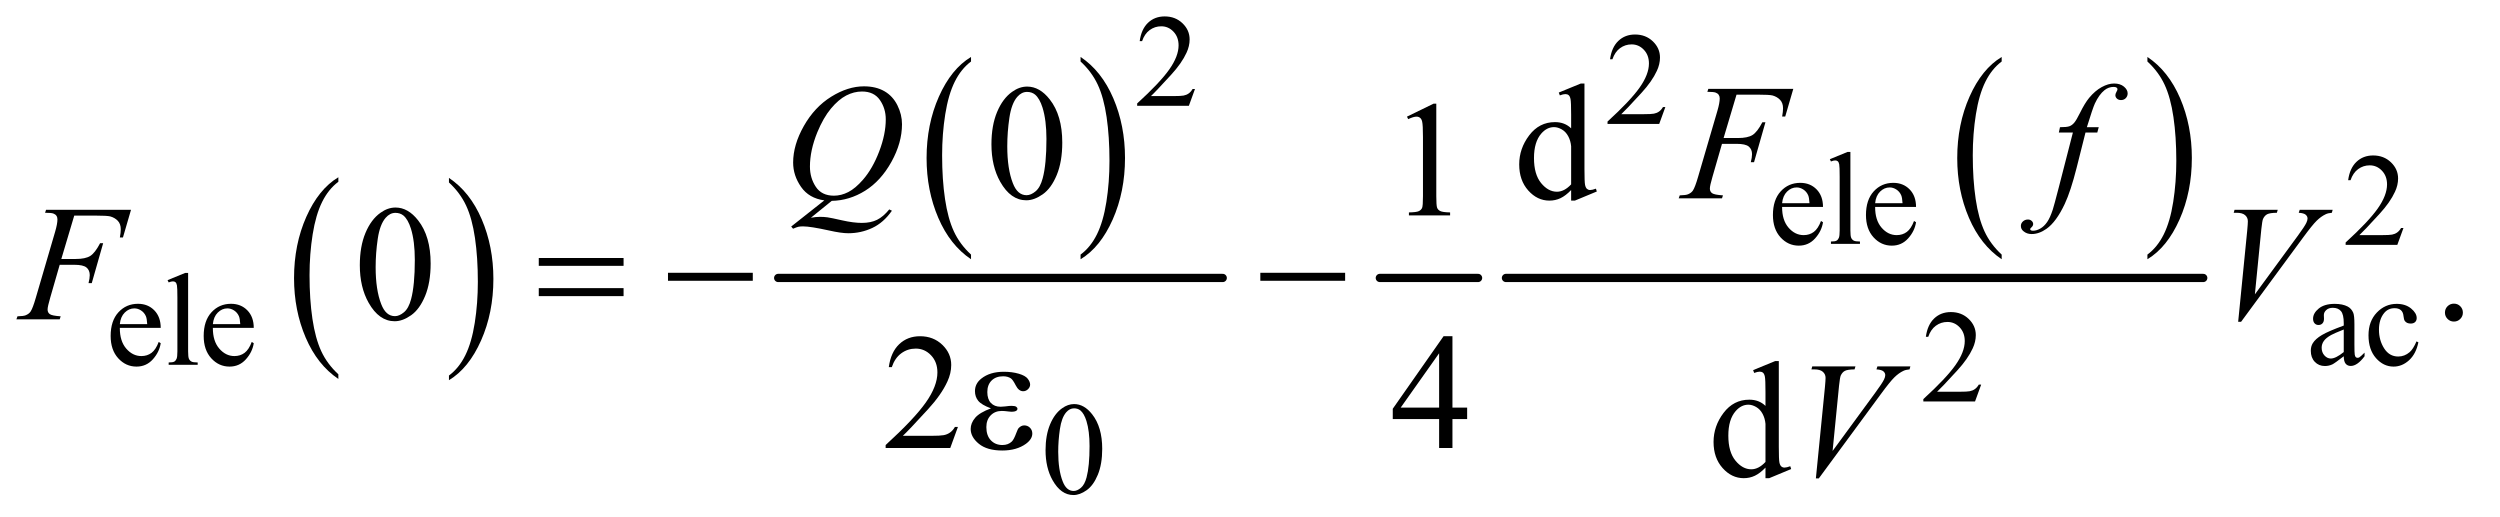 <?xml version="1.0" encoding="UTF-8"?>
<!DOCTYPE svg PUBLIC '-//W3C//DTD SVG 1.0//EN'
          'http://www.w3.org/TR/2001/REC-SVG-20010904/DTD/svg10.dtd'>
<svg stroke-dasharray="none" shape-rendering="auto" xmlns="http://www.w3.org/2000/svg" font-family="'Dialog'" text-rendering="auto" width="237" fill-opacity="1" color-interpolation="auto" color-rendering="auto" preserveAspectRatio="xMidYMid meet" font-size="12px" viewBox="0 0 237 49" fill="black" xmlns:xlink="http://www.w3.org/1999/xlink" stroke="black" image-rendering="auto" stroke-miterlimit="10" stroke-linecap="square" stroke-linejoin="miter" font-style="normal" stroke-width="1" height="49" stroke-dashoffset="0" font-weight="normal" stroke-opacity="1"
><!--Generated by the Batik Graphics2D SVG Generator--><defs id="genericDefs"
  /><g
  ><defs id="defs1"
    ><clipPath clipPathUnits="userSpaceOnUse" id="clipPath1"
      ><path d="M0.915 2.682 L151.063 2.682 L151.063 33.573 L0.915 33.573 L0.915 2.682 Z"
      /></clipPath
      ><clipPath clipPathUnits="userSpaceOnUse" id="clipPath2"
      ><path d="M29.239 85.949 L29.239 1076.051 L4826.292 1076.051 L4826.292 85.949 Z"
      /></clipPath
    ></defs
    ><g transform="scale(1.576,1.576) translate(-0.915,-2.682) matrix(0.031,0,0,0.031,0,0)"
    ><path d="M686.062 812.781 L686.062 821.797 Q645.406 794.516 622.742 741.703 Q600.078 688.891 600.078 626.125 Q600.078 560.828 623.914 507.18 Q647.75 453.531 686.062 430.438 L686.062 439.25 Q666.906 453.531 654.602 478.305 Q642.297 503.078 636.219 541.188 Q630.141 579.297 630.141 620.656 Q630.141 667.484 635.75 705.273 Q641.359 743.062 652.883 767.945 Q664.406 792.828 686.062 812.781 Z" stroke="none" clip-path="url(#clipPath2)"
    /></g
    ><g transform="matrix(0.049,0,0,0.049,-1.442,-4.226)"
    ><path d="M898.016 439.25 L898.016 430.438 Q938.656 457.516 961.32 510.32 Q983.984 563.125 983.984 625.906 Q983.984 691.203 960.156 744.953 Q936.328 798.703 898.016 821.797 L898.016 812.781 Q917.328 798.5 929.633 773.727 Q941.938 748.953 947.93 710.945 Q953.922 672.938 953.922 631.375 Q953.922 584.75 948.398 546.852 Q942.875 508.953 931.266 484.078 Q919.656 459.203 898.016 439.25 Z" stroke="none" clip-path="url(#clipPath2)"
    /></g
    ><g transform="matrix(0.049,0,0,0.049,-1.442,-4.226)"
    ><path d="M1908.062 578.781 L1908.062 587.797 Q1867.406 560.516 1844.742 507.703 Q1822.078 454.891 1822.078 392.125 Q1822.078 326.828 1845.914 273.18 Q1869.75 219.531 1908.062 196.438 L1908.062 205.25 Q1888.906 219.531 1876.602 244.305 Q1864.297 269.078 1858.219 307.188 Q1852.141 345.297 1852.141 386.656 Q1852.141 433.484 1857.75 471.273 Q1863.359 509.062 1874.883 533.945 Q1886.406 558.828 1908.062 578.781 Z" stroke="none" clip-path="url(#clipPath2)"
    /></g
    ><g transform="matrix(0.049,0,0,0.049,-1.442,-4.226)"
    ><path d="M2120.016 205.25 L2120.016 196.438 Q2160.656 223.516 2183.32 276.32 Q2205.984 329.125 2205.984 391.906 Q2205.984 457.203 2182.156 510.953 Q2158.328 564.703 2120.016 587.797 L2120.016 578.781 Q2139.328 564.5 2151.633 539.727 Q2163.938 514.953 2169.93 476.945 Q2175.922 438.938 2175.922 397.375 Q2175.922 350.75 2170.398 312.852 Q2164.875 274.953 2153.266 250.078 Q2141.656 225.203 2120.016 205.25 Z" stroke="none" clip-path="url(#clipPath2)"
    /></g
    ><g stroke-width="16" transform="matrix(0.049,0,0,0.049,-1.442,-4.226)" stroke-linejoin="round" stroke-linecap="round"
    ><line y2="624" fill="none" x1="1535" clip-path="url(#clipPath2)" x2="2395" y1="624"
    /></g
    ><g stroke-width="16" transform="matrix(0.049,0,0,0.049,-1.442,-4.226)" stroke-linejoin="round" stroke-linecap="round"
    ><line y2="624" fill="none" x1="2699" clip-path="url(#clipPath2)" x2="2889" y1="624"
    /></g
    ><g transform="matrix(0.049,0,0,0.049,-1.442,-4.226)"
    ><path d="M3902.062 578.781 L3902.062 587.797 Q3861.406 560.516 3838.742 507.703 Q3816.078 454.891 3816.078 392.125 Q3816.078 326.828 3839.914 273.18 Q3863.75 219.531 3902.062 196.438 L3902.062 205.25 Q3882.906 219.531 3870.602 244.305 Q3858.297 269.078 3852.219 307.188 Q3846.141 345.297 3846.141 386.656 Q3846.141 433.484 3851.75 471.273 Q3857.359 509.062 3868.883 533.945 Q3880.406 558.828 3902.062 578.781 Z" stroke="none" clip-path="url(#clipPath2)"
    /></g
    ><g transform="matrix(0.049,0,0,0.049,-1.442,-4.226)"
    ><path d="M4184.016 205.25 L4184.016 196.438 Q4224.656 223.516 4247.32 276.32 Q4269.984 329.125 4269.984 391.906 Q4269.984 457.203 4246.156 510.953 Q4222.328 564.703 4184.016 587.797 L4184.016 578.781 Q4203.328 564.5 4215.633 539.727 Q4227.938 514.953 4233.93 476.945 Q4239.922 438.938 4239.922 397.375 Q4239.922 350.75 4234.398 312.852 Q4228.875 274.953 4217.266 250.078 Q4205.656 225.203 4184.016 205.25 Z" stroke="none" clip-path="url(#clipPath2)"
    /></g
    ><g stroke-width="16" transform="matrix(0.049,0,0,0.049,-1.442,-4.226)" stroke-linejoin="round" stroke-linecap="round"
    ><line y2="624" fill="none" x1="2943" clip-path="url(#clipPath2)" x2="4292" y1="624"
    /></g
    ><g transform="matrix(0.049,0,0,0.049,-1.442,-4.226)"
    ><path d="M2341.375 258.375 L2329.5 291 L2229.5 291 L2229.5 286.375 Q2273.625 246.125 2291.625 220.625 Q2309.625 195.125 2309.625 174 Q2309.625 157.875 2299.75 147.5 Q2289.875 137.125 2276.125 137.125 Q2263.625 137.125 2253.688 144.438 Q2243.75 151.75 2239 165.875 L2234.375 165.875 Q2237.5 142.75 2250.438 130.375 Q2263.375 118 2282.75 118 Q2303.375 118 2317.188 131.25 Q2331 144.5 2331 162.5 Q2331 175.375 2325 188.25 Q2315.75 208.5 2295 231.125 Q2263.875 265.125 2256.125 272.125 L2300.375 272.125 Q2313.875 272.125 2319.312 271.125 Q2324.75 270.125 2329.125 267.062 Q2333.5 264 2336.75 258.375 L2341.375 258.375 Z" stroke="none" clip-path="url(#clipPath2)"
    /></g
    ><g transform="matrix(0.049,0,0,0.049,-1.442,-4.226)"
    ><path d="M3251.375 293.375 L3239.5 326 L3139.5 326 L3139.5 321.375 Q3183.625 281.125 3201.625 255.625 Q3219.625 230.125 3219.625 209 Q3219.625 192.875 3209.75 182.5 Q3199.875 172.125 3186.125 172.125 Q3173.625 172.125 3163.688 179.438 Q3153.75 186.75 3149 200.875 L3144.375 200.875 Q3147.5 177.75 3160.438 165.375 Q3173.375 153 3192.75 153 Q3213.375 153 3227.188 166.25 Q3241 179.5 3241 197.5 Q3241 210.375 3235 223.25 Q3225.75 243.5 3205 266.125 Q3173.875 300.125 3166.125 307.125 L3210.375 307.125 Q3223.875 307.125 3229.312 306.125 Q3234.75 305.125 3239.125 302.062 Q3243.5 299 3246.75 293.375 L3251.375 293.375 Z" stroke="none" clip-path="url(#clipPath2)"
    /></g
    ><g transform="matrix(0.049,0,0,0.049,-1.442,-4.226)"
    ><path d="M3477.25 486.625 Q3477.125 512.125 3489.625 526.625 Q3502.125 541.125 3519 541.125 Q3530.25 541.125 3538.562 534.938 Q3546.875 528.75 3552.5 513.75 L3556.375 516.25 Q3553.75 533.375 3541.125 547.438 Q3528.5 561.5 3509.5 561.5 Q3488.875 561.5 3474.188 545.438 Q3459.5 529.375 3459.5 502.25 Q3459.5 472.875 3474.562 456.438 Q3489.625 440 3512.375 440 Q3531.625 440 3544 452.688 Q3556.375 465.375 3556.375 486.625 L3477.25 486.625 ZM3477.25 479.375 L3530.25 479.375 Q3529.625 468.375 3527.625 463.875 Q3524.5 456.875 3518.312 452.875 Q3512.125 448.875 3505.375 448.875 Q3495 448.875 3486.812 456.938 Q3478.625 465 3477.25 479.375 ZM3609.375 380.25 L3609.375 532.125 Q3609.375 542.875 3610.938 546.375 Q3612.5 549.875 3615.75 551.688 Q3619 553.5 3627.875 553.5 L3627.875 558 L3571.75 558 L3571.75 553.5 Q3579.625 553.5 3582.5 551.875 Q3585.375 550.25 3587 546.5 Q3588.625 542.75 3588.625 532.125 L3588.625 428.125 Q3588.625 408.75 3587.75 404.312 Q3586.875 399.875 3584.938 398.25 Q3583 396.625 3580 396.625 Q3576.75 396.625 3571.75 398.625 L3569.625 394.25 L3603.75 380.25 L3609.375 380.25 ZM3657.25 486.625 Q3657.125 512.125 3669.625 526.625 Q3682.125 541.125 3699 541.125 Q3710.25 541.125 3718.562 534.938 Q3726.875 528.75 3732.5 513.75 L3736.375 516.25 Q3733.75 533.375 3721.125 547.438 Q3708.5 561.5 3689.5 561.5 Q3668.875 561.5 3654.188 545.438 Q3639.5 529.375 3639.5 502.25 Q3639.5 472.875 3654.562 456.438 Q3669.625 440 3692.375 440 Q3711.625 440 3724 452.688 Q3736.375 465.375 3736.375 486.625 L3657.25 486.625 ZM3657.25 479.375 L3710.25 479.375 Q3709.625 468.375 3707.625 463.875 Q3704.5 456.875 3698.312 452.875 Q3692.125 448.875 3685.375 448.875 Q3675 448.875 3666.812 456.938 Q3658.625 465 3657.25 479.375 Z" stroke="none" clip-path="url(#clipPath2)"
    /></g
    ><g transform="matrix(0.049,0,0,0.049,-1.442,-4.226)"
    ><path d="M4679.375 527.375 L4667.5 560 L4567.5 560 L4567.5 555.375 Q4611.625 515.125 4629.625 489.625 Q4647.625 464.125 4647.625 443 Q4647.625 426.875 4637.75 416.5 Q4627.875 406.125 4614.125 406.125 Q4601.625 406.125 4591.688 413.438 Q4581.75 420.75 4577 434.875 L4572.375 434.875 Q4575.5 411.75 4588.438 399.375 Q4601.375 387 4620.75 387 Q4641.375 387 4655.188 400.25 Q4669 413.5 4669 431.5 Q4669 444.375 4663 457.25 Q4653.75 477.5 4633 500.125 Q4601.875 534.125 4594.125 541.125 L4638.375 541.125 Q4651.875 541.125 4657.312 540.125 Q4662.75 539.125 4667.125 536.062 Q4671.5 533 4674.75 527.375 L4679.375 527.375 Z" stroke="none" clip-path="url(#clipPath2)"
    /></g
    ><g transform="matrix(0.049,0,0,0.049,-1.442,-4.226)"
    ><path d="M261.25 720.625 Q261.125 746.125 273.625 760.625 Q286.125 775.125 303 775.125 Q314.25 775.125 322.562 768.938 Q330.875 762.75 336.5 747.75 L340.375 750.25 Q337.75 767.375 325.125 781.438 Q312.5 795.5 293.5 795.5 Q272.875 795.5 258.188 779.438 Q243.5 763.375 243.5 736.25 Q243.5 706.875 258.562 690.438 Q273.625 674 296.375 674 Q315.625 674 328 686.688 Q340.375 699.375 340.375 720.625 L261.25 720.625 ZM261.25 713.375 L314.25 713.375 Q313.625 702.375 311.625 697.875 Q308.5 690.875 302.312 686.875 Q296.125 682.875 289.375 682.875 Q279 682.875 270.812 690.938 Q262.625 699 261.25 713.375 ZM393.375 614.25 L393.375 766.125 Q393.375 776.875 394.938 780.375 Q396.5 783.875 399.75 785.688 Q403 787.5 411.875 787.5 L411.875 792 L355.75 792 L355.75 787.5 Q363.625 787.5 366.5 785.875 Q369.375 784.25 371 780.5 Q372.625 776.75 372.625 766.125 L372.625 662.125 Q372.625 642.75 371.75 638.312 Q370.875 633.875 368.938 632.25 Q367 630.625 364 630.625 Q360.75 630.625 355.75 632.625 L353.625 628.25 L387.75 614.25 L393.375 614.25 ZM441.25 720.625 Q441.125 746.125 453.625 760.625 Q466.125 775.125 483 775.125 Q494.25 775.125 502.562 768.938 Q510.875 762.75 516.5 747.75 L520.375 750.25 Q517.75 767.375 505.125 781.438 Q492.5 795.5 473.5 795.5 Q452.875 795.5 438.188 779.438 Q423.5 763.375 423.5 736.25 Q423.5 706.875 438.562 690.438 Q453.625 674 476.375 674 Q495.625 674 508 686.688 Q520.375 699.375 520.375 720.625 L441.25 720.625 ZM441.25 713.375 L494.25 713.375 Q493.625 702.375 491.625 697.875 Q488.5 690.875 482.312 686.875 Q476.125 682.875 469.375 682.875 Q459 682.875 450.812 690.938 Q442.625 699 441.25 713.375 ZM4563.875 775.5 Q4546.25 789.125 4541.75 791.25 Q4535 794.375 4527.375 794.375 Q4515.5 794.375 4507.812 786.25 Q4500.125 778.125 4500.125 764.875 Q4500.125 756.5 4503.875 750.375 Q4509 741.875 4521.688 734.375 Q4534.375 726.875 4563.875 716.125 L4563.875 711.625 Q4563.875 694.5 4558.438 688.125 Q4553 681.75 4542.625 681.75 Q4534.75 681.75 4530.125 686 Q4525.375 690.25 4525.375 695.75 L4525.625 703 Q4525.625 708.75 4522.688 711.875 Q4519.75 715 4515 715 Q4510.375 715 4507.438 711.75 Q4504.5 708.5 4504.5 702.875 Q4504.5 692.125 4515.5 683.125 Q4526.5 674.125 4546.375 674.125 Q4561.625 674.125 4571.375 679.25 Q4578.75 683.125 4582.25 691.375 Q4584.5 696.75 4584.5 713.375 L4584.5 752.25 Q4584.5 768.625 4585.125 772.312 Q4585.75 776 4587.188 777.25 Q4588.625 778.5 4590.5 778.5 Q4592.5 778.5 4594 777.625 Q4596.625 776 4604.125 768.5 L4604.125 775.5 Q4590.125 794.25 4577.375 794.25 Q4571.25 794.25 4567.625 790 Q4564 785.75 4563.875 775.5 ZM4563.875 767.375 L4563.875 723.75 Q4545 731.25 4539.5 734.375 Q4529.625 739.875 4525.375 745.875 Q4521.125 751.875 4521.125 759 Q4521.125 768 4526.5 773.938 Q4531.875 779.875 4538.875 779.875 Q4548.375 779.875 4563.875 767.375 ZM4708.25 748.5 Q4703.625 771.125 4690.125 783.312 Q4676.625 795.5 4660.25 795.5 Q4640.75 795.5 4626.25 779.125 Q4611.75 762.75 4611.75 734.875 Q4611.75 707.875 4627.812 691 Q4643.875 674.125 4666.375 674.125 Q4683.25 674.125 4694.125 683.062 Q4705 692 4705 701.625 Q4705 706.375 4701.938 709.312 Q4698.875 712.25 4693.375 712.25 Q4686 712.25 4682.25 707.5 Q4680.125 704.875 4679.438 697.5 Q4678.75 690.125 4674.375 686.25 Q4670 682.5 4662.25 682.5 Q4649.75 682.5 4642.125 691.75 Q4632 704 4632 724.125 Q4632 744.625 4642.062 760.312 Q4652.125 776 4669.25 776 Q4681.5 776 4691.25 767.625 Q4698.125 761.875 4704.625 746.75 L4708.25 748.5 Z" stroke="none" clip-path="url(#clipPath2)"
    /></g
    ><g transform="matrix(0.049,0,0,0.049,-1.442,-4.226)"
    ><path d="M3862.375 830.375 L3850.5 863 L3750.5 863 L3750.5 858.375 Q3794.625 818.125 3812.625 792.625 Q3830.625 767.125 3830.625 746 Q3830.625 729.875 3820.75 719.5 Q3810.875 709.125 3797.125 709.125 Q3784.625 709.125 3774.688 716.438 Q3764.75 723.75 3760 737.875 L3755.375 737.875 Q3758.5 714.75 3771.438 702.375 Q3784.375 690 3803.75 690 Q3824.375 690 3838.188 703.25 Q3852 716.5 3852 734.5 Q3852 747.375 3846 760.25 Q3836.75 780.5 3816 803.125 Q3784.875 837.125 3777.125 844.125 L3821.375 844.125 Q3834.875 844.125 3840.312 843.125 Q3845.75 842.125 3850.125 839.062 Q3854.5 836 3857.75 830.375 L3862.375 830.375 Z" stroke="none" clip-path="url(#clipPath2)"
    /></g
    ><g transform="matrix(0.049,0,0,0.049,-1.442,-4.226)"
    ><path d="M2052.25 957.25 Q2052.25 928.25 2061 907.312 Q2069.75 886.375 2084.25 876.125 Q2095.5 868 2107.5 868 Q2127 868 2142.5 887.875 Q2161.875 912.5 2161.875 954.625 Q2161.875 984.125 2153.375 1004.75 Q2144.875 1025.375 2131.688 1034.688 Q2118.5 1044 2106.25 1044 Q2082 1044 2065.875 1015.375 Q2052.25 991.25 2052.25 957.25 ZM2076.75 960.375 Q2076.75 995.375 2085.375 1017.5 Q2092.5 1036.125 2106.625 1036.125 Q2113.375 1036.125 2120.625 1030.062 Q2127.875 1024 2131.625 1009.75 Q2137.375 988.25 2137.375 949.125 Q2137.375 920.125 2131.375 900.75 Q2126.875 886.375 2119.75 880.375 Q2114.625 876.25 2107.375 876.25 Q2098.875 876.25 2092.25 883.875 Q2083.25 894.25 2080 916.5 Q2076.75 938.75 2076.75 960.375 Z" stroke="none" clip-path="url(#clipPath2)"
    /></g
    ><g transform="matrix(0.049,0,0,0.049,-1.442,-4.226)"
    ><path d="M1947.562 365.312 Q1947.562 329.062 1958.5 302.891 Q1969.438 276.719 1987.562 263.906 Q2001.625 253.75 2016.625 253.75 Q2041 253.75 2060.375 278.594 Q2084.594 309.375 2084.594 362.031 Q2084.594 398.906 2073.969 424.688 Q2063.344 450.469 2046.859 462.109 Q2030.375 473.75 2015.062 473.75 Q1984.75 473.75 1964.594 437.969 Q1947.562 407.812 1947.562 365.312 ZM1978.188 369.219 Q1978.188 412.969 1988.969 440.625 Q1997.875 463.906 2015.531 463.906 Q2023.969 463.906 2033.031 456.328 Q2042.094 448.75 2046.781 430.938 Q2053.969 404.062 2053.969 355.156 Q2053.969 318.906 2046.469 294.688 Q2040.844 276.719 2031.938 269.219 Q2025.531 264.062 2016.469 264.062 Q2005.844 264.062 1997.562 273.594 Q1986.312 286.562 1982.25 314.375 Q1978.188 342.188 1978.188 369.219 ZM3069.094 453.906 Q3058.625 464.844 3048.625 469.609 Q3038.625 474.375 3027.062 474.375 Q3003.625 474.375 2986.125 454.766 Q2968.625 435.156 2968.625 404.375 Q2968.625 373.594 2988 348.047 Q3007.375 322.5 3037.844 322.5 Q3056.75 322.5 3069.094 334.531 L3069.094 308.125 Q3069.094 283.594 3067.922 277.969 Q3066.75 272.344 3064.25 270.312 Q3061.75 268.281 3058 268.281 Q3053.938 268.281 3047.219 270.781 L3045.188 265.312 L3087.844 247.812 L3094.875 247.812 L3094.875 413.281 Q3094.875 438.438 3096.047 443.984 Q3097.219 449.531 3099.797 451.719 Q3102.375 453.906 3105.812 453.906 Q3110.031 453.906 3117.062 451.25 L3118.781 456.719 L3076.281 474.375 L3069.094 474.375 L3069.094 453.906 ZM3069.094 442.969 L3069.094 369.219 Q3068.156 358.594 3063.469 349.844 Q3058.781 341.094 3051.047 336.641 Q3043.312 332.188 3035.969 332.188 Q3022.219 332.188 3011.438 344.531 Q2997.219 360.781 2997.219 392.031 Q2997.219 423.594 3010.969 440.391 Q3024.719 457.188 3041.594 457.188 Q3055.812 457.188 3069.094 442.969 Z" stroke="none" clip-path="url(#clipPath2)"
    /></g
    ><g transform="matrix(0.049,0,0,0.049,-1.442,-4.226)"
    ><path d="M2751.5 311.906 L2803.062 286.75 L2808.219 286.75 L2808.219 465.656 Q2808.219 483.469 2809.703 487.844 Q2811.188 492.219 2815.875 494.562 Q2820.562 496.906 2834.938 497.219 L2834.938 503 L2755.25 503 L2755.25 497.219 Q2770.25 496.906 2774.625 494.641 Q2779 492.375 2780.719 488.547 Q2782.438 484.719 2782.438 465.656 L2782.438 351.281 Q2782.438 328.156 2780.875 321.594 Q2779.781 316.594 2776.891 314.25 Q2774 311.906 2769.938 311.906 Q2764.156 311.906 2753.844 316.75 L2751.5 311.906 Z" stroke="none" clip-path="url(#clipPath2)"
    /></g
    ><g transform="matrix(0.049,0,0,0.049,-1.442,-4.226)"
    ><path d="M725.562 599.312 Q725.562 563.062 736.5 536.891 Q747.438 510.719 765.562 497.906 Q779.625 487.75 794.625 487.75 Q819 487.75 838.375 512.594 Q862.594 543.375 862.594 596.031 Q862.594 632.906 851.969 658.688 Q841.344 684.469 824.859 696.109 Q808.375 707.75 793.062 707.75 Q762.75 707.75 742.594 671.969 Q725.562 641.812 725.562 599.312 ZM756.188 603.219 Q756.188 646.969 766.969 674.625 Q775.875 697.906 793.531 697.906 Q801.969 697.906 811.031 690.328 Q820.094 682.75 824.781 664.938 Q831.969 638.062 831.969 589.156 Q831.969 552.906 824.469 528.688 Q818.844 510.719 809.938 503.219 Q803.531 498.062 794.469 498.062 Q783.844 498.062 775.562 507.594 Q764.312 520.562 760.25 548.375 Q756.188 576.188 756.188 603.219 ZM4777 673.688 Q4784.344 673.688 4789.344 678.766 Q4794.344 683.844 4794.344 691.031 Q4794.344 698.219 4789.266 703.297 Q4784.188 708.375 4777 708.375 Q4769.812 708.375 4764.734 703.297 Q4759.656 698.219 4759.656 691.031 Q4759.656 683.688 4764.734 678.688 Q4769.812 673.688 4777 673.688 Z" stroke="none" clip-path="url(#clipPath2)"
    /></g
    ><g transform="matrix(0.049,0,0,0.049,-1.442,-4.226)"
    ><path d="M1882.719 912.219 L1867.875 953 L1742.875 953 L1742.875 947.219 Q1798.031 896.906 1820.531 865.031 Q1843.031 833.156 1843.031 806.75 Q1843.031 786.594 1830.688 773.625 Q1818.344 760.656 1801.156 760.656 Q1785.531 760.656 1773.109 769.797 Q1760.688 778.938 1754.75 796.594 L1748.969 796.594 Q1752.875 767.688 1769.047 752.219 Q1785.219 736.75 1809.438 736.75 Q1835.219 736.75 1852.484 753.312 Q1869.75 769.875 1869.75 792.375 Q1869.75 808.469 1862.25 824.562 Q1850.688 849.875 1824.75 878.156 Q1785.844 920.656 1776.156 929.406 L1831.469 929.406 Q1848.344 929.406 1855.141 928.156 Q1861.938 926.906 1867.406 923.078 Q1872.875 919.25 1876.938 912.219 L1882.719 912.219 ZM2867.906 874.875 L2867.906 897.062 L2839.469 897.062 L2839.469 953 L2813.688 953 L2813.688 897.062 L2724 897.062 L2724 877.062 L2822.281 736.75 L2839.469 736.75 L2839.469 874.875 L2867.906 874.875 ZM2813.688 874.875 L2813.688 769.719 L2739.312 874.875 L2813.688 874.875 Z" stroke="none" clip-path="url(#clipPath2)"
    /></g
    ><g transform="matrix(0.049,0,0,0.049,-1.442,-4.226)"
    ><path d="M3445.094 990.906 Q3434.625 1001.844 3424.625 1006.609 Q3414.625 1011.375 3403.062 1011.375 Q3379.625 1011.375 3362.125 991.766 Q3344.625 972.156 3344.625 941.375 Q3344.625 910.594 3364 885.047 Q3383.375 859.5 3413.844 859.5 Q3432.75 859.5 3445.094 871.531 L3445.094 845.125 Q3445.094 820.594 3443.922 814.969 Q3442.75 809.344 3440.25 807.312 Q3437.75 805.281 3434 805.281 Q3429.938 805.281 3423.219 807.781 L3421.188 802.312 L3463.844 784.812 L3470.875 784.812 L3470.875 950.281 Q3470.875 975.438 3472.047 980.984 Q3473.219 986.531 3475.797 988.719 Q3478.375 990.906 3481.812 990.906 Q3486.031 990.906 3493.062 988.25 L3494.781 993.719 L3452.281 1011.375 L3445.094 1011.375 L3445.094 990.906 ZM3445.094 979.969 L3445.094 906.219 Q3444.156 895.594 3439.469 886.844 Q3434.781 878.094 3427.047 873.641 Q3419.312 869.188 3411.969 869.188 Q3398.219 869.188 3387.438 881.531 Q3373.219 897.781 3373.219 929.031 Q3373.219 960.594 3386.969 977.391 Q3400.719 994.188 3417.594 994.188 Q3431.812 994.188 3445.094 979.969 Z" stroke="none" clip-path="url(#clipPath2)"
    /></g
    ><g transform="matrix(0.049,0,0,0.049,-1.442,-4.226)"
    ><path d="M1638.594 474.844 L1598.281 507.5 Q1607.812 505.781 1615.938 505.781 Q1623.75 505.781 1630.391 506.719 Q1637.031 507.656 1658.828 512.578 Q1680.625 517.5 1696.875 517.5 Q1714.219 517.5 1726.328 511.484 Q1738.438 505.469 1749.844 491.406 L1755 493.906 Q1738.906 517.031 1717.031 527.266 Q1695.156 537.5 1670.625 537.5 Q1657.031 537.5 1633.438 532.188 Q1597.344 524.219 1582.969 524.219 Q1577.5 524.219 1574.062 525 Q1570.625 525.781 1563.75 528.75 L1560.156 524.531 L1624.219 473.906 Q1594.531 469.844 1579.219 447.812 Q1563.906 425.781 1563.906 400.781 Q1563.906 366.562 1584.609 330 Q1605.312 293.438 1637.578 273.359 Q1669.844 253.281 1700.938 253.281 Q1724.062 253.281 1740.391 262.656 Q1756.719 272.031 1765.625 289.922 Q1774.531 307.812 1774.531 326.562 Q1774.531 362.5 1754.062 399.375 Q1733.594 436.25 1703.203 455.234 Q1672.812 474.219 1638.594 474.844 ZM1697.188 263.281 Q1681.562 263.281 1666.641 271.016 Q1651.719 278.75 1637.031 296.328 Q1622.344 313.906 1610.625 342.344 Q1596.406 377.344 1596.406 408.438 Q1596.406 430.625 1607.812 447.734 Q1619.219 464.844 1642.812 464.844 Q1656.875 464.844 1670.625 457.812 Q1684.375 450.781 1699.062 433.906 Q1717.812 412.344 1730.469 379.062 Q1743.125 345.781 1743.125 317.188 Q1743.125 296.094 1731.719 279.688 Q1720.312 263.281 1697.188 263.281 ZM3389.062 269.375 L3364.062 353.281 L3391.875 353.281 Q3410.625 353.281 3419.922 347.5 Q3429.219 341.719 3439.062 322.812 L3445 322.812 L3422.969 400 L3416.719 400 Q3419.062 390.625 3419.062 384.531 Q3419.062 375 3412.734 369.766 Q3406.406 364.531 3389.062 364.531 L3360.938 364.531 L3342.5 428.438 Q3337.5 445.469 3337.5 451.094 Q3337.5 456.875 3341.797 460 Q3346.094 463.125 3362.812 464.219 L3360.938 470 L3277.188 470 L3279.219 464.219 Q3291.406 463.906 3295.469 462.031 Q3301.719 459.375 3304.688 454.844 Q3308.906 448.438 3314.688 428.438 L3352.031 300.781 Q3356.562 285.312 3356.562 276.562 Q3356.562 272.5 3354.531 269.609 Q3352.5 266.719 3348.516 265.312 Q3344.531 263.906 3332.656 263.906 L3334.531 258.125 L3498.906 258.125 L3483.281 311.719 L3477.344 311.719 Q3479.062 302.031 3479.062 295.781 Q3479.062 285.469 3473.359 279.453 Q3467.656 273.438 3458.75 270.938 Q3452.5 269.375 3430.781 269.375 L3389.062 269.375 ZM4089.844 332.344 L4087.031 342.656 L4064.219 342.656 L4047.031 410.938 Q4035.625 456.094 4024.062 480.781 Q4007.656 515.625 3988.75 528.906 Q3974.375 539.062 3960 539.062 Q3950.625 539.062 3944.062 533.438 Q3939.219 529.531 3939.219 523.281 Q3939.219 518.281 3943.203 514.609 Q3947.188 510.938 3952.969 510.938 Q3957.188 510.938 3960.078 513.594 Q3962.969 516.25 3962.969 519.688 Q3962.969 523.125 3959.688 526.094 Q3957.188 528.281 3957.188 529.375 Q3957.188 530.781 3958.281 531.562 Q3959.688 532.656 3962.656 532.656 Q3969.375 532.656 3976.797 528.438 Q3984.219 524.219 3990 515.859 Q3995.781 507.5 4000.938 491.719 Q4003.125 485.156 4012.656 448.438 L4039.844 342.656 L4012.656 342.656 L4014.844 332.344 Q4027.812 332.344 4032.969 330.547 Q4038.125 328.75 4042.422 323.672 Q4046.719 318.594 4053.594 304.688 Q4062.812 285.938 4071.25 275.625 Q4082.812 261.719 4095.547 254.766 Q4108.281 247.812 4119.531 247.812 Q4131.406 247.812 4138.594 253.828 Q4145.781 259.844 4145.781 266.875 Q4145.781 272.344 4142.188 276.094 Q4138.594 279.844 4132.969 279.844 Q4128.125 279.844 4125.078 277.031 Q4122.031 274.219 4122.031 270.312 Q4122.031 267.812 4124.062 264.141 Q4126.094 260.469 4126.094 259.219 Q4126.094 257.031 4124.688 255.938 Q4122.656 254.375 4118.75 254.375 Q4108.906 254.375 4101.094 260.625 Q4090.625 268.906 4082.344 286.562 Q4078.125 295.781 4066.875 332.344 L4089.844 332.344 Z" stroke="none" clip-path="url(#clipPath2)"
    /></g
    ><g transform="matrix(0.049,0,0,0.049,-1.442,-4.226)"
    ><path d="M173.062 503.375 L148.062 587.281 L175.875 587.281 Q194.625 587.281 203.922 581.5 Q213.219 575.719 223.062 556.812 L229 556.812 L206.969 634 L200.719 634 Q203.062 624.625 203.062 618.531 Q203.062 609 196.734 603.766 Q190.406 598.531 173.062 598.531 L144.938 598.531 L126.5 662.438 Q121.5 679.469 121.5 685.094 Q121.5 690.875 125.797 694 Q130.094 697.125 146.812 698.219 L144.938 704 L61.188 704 L63.219 698.219 Q75.406 697.906 79.469 696.031 Q85.719 693.375 88.688 688.844 Q92.906 682.438 98.688 662.438 L136.031 534.781 Q140.562 519.312 140.562 510.562 Q140.562 506.5 138.531 503.609 Q136.5 500.719 132.516 499.312 Q128.531 497.906 116.656 497.906 L118.531 492.125 L282.906 492.125 L267.281 545.719 L261.344 545.719 Q263.062 536.031 263.062 529.781 Q263.062 519.469 257.359 513.453 Q251.656 507.438 242.75 504.938 Q236.5 503.375 214.781 503.375 L173.062 503.375 ZM4359.594 708.844 L4377.094 532.438 Q4378.344 519 4378.344 514.312 Q4378.344 507.281 4373.109 502.594 Q4367.875 497.906 4356.625 497.906 L4351 497.906 L4352.562 492.125 L4436.156 492.125 L4434.438 497.906 Q4420.844 498.062 4415.766 500.719 Q4410.688 503.375 4407.719 509.781 Q4406.156 513.219 4404.438 529.312 L4391.938 655.719 L4474.594 542.906 Q4488.031 524.625 4491.469 517.438 Q4493.812 512.594 4493.812 509 Q4493.812 504.781 4490.219 501.656 Q4486.625 498.531 4476.781 497.906 L4478.656 492.125 L4542.406 492.125 L4540.844 497.906 Q4533.188 498.531 4528.656 500.875 Q4520.062 504.938 4511.547 513.219 Q4503.031 521.5 4484.594 546.656 L4365.219 708.844 L4359.594 708.844 Z" stroke="none" clip-path="url(#clipPath2)"
    /></g
    ><g transform="matrix(0.049,0,0,0.049,-1.442,-4.226)"
    ><path d="M3542.594 1011.844 L3560.094 835.438 Q3561.344 822 3561.344 817.312 Q3561.344 810.281 3556.109 805.594 Q3550.875 800.906 3539.625 800.906 L3534 800.906 L3535.562 795.125 L3619.156 795.125 L3617.438 800.906 Q3603.844 801.062 3598.766 803.719 Q3593.688 806.375 3590.719 812.781 Q3589.156 816.219 3587.438 832.312 L3574.938 958.719 L3657.594 845.906 Q3671.031 827.625 3674.469 820.438 Q3676.812 815.594 3676.812 812 Q3676.812 807.781 3673.219 804.656 Q3669.625 801.531 3659.781 800.906 L3661.656 795.125 L3725.406 795.125 L3723.844 800.906 Q3716.188 801.531 3711.656 803.875 Q3703.062 807.938 3694.547 816.219 Q3686.031 824.5 3667.594 849.656 L3548.219 1011.844 L3542.594 1011.844 Z" stroke="none" clip-path="url(#clipPath2)"
    /></g
    ><g transform="matrix(0.049,0,0,0.049,-1.442,-4.226)"
    ><path d="M1071.781 585.406 L1235.844 585.406 L1235.844 600.562 L1071.781 600.562 L1071.781 585.406 ZM1071.781 643.688 L1235.844 643.688 L1235.844 659.156 L1071.781 659.156 L1071.781 643.688 ZM1321.781 614 L1485.844 614 L1485.844 629.469 L1321.781 629.469 L1321.781 614 ZM2467.781 614 L2631.844 614 L2631.844 629.469 L2467.781 629.469 L2467.781 614 Z" stroke="none" clip-path="url(#clipPath2)"
    /></g
    ><g transform="matrix(0.049,0,0,0.049,-1.442,-4.226)"
    ><path d="M1946.625 876.281 Q1928.188 869.406 1921.938 861.594 Q1915.688 853.781 1915.688 843 Q1915.688 828.469 1927.875 818.781 Q1944.438 805.5 1971.469 805.5 Q1987.562 805.5 2000.375 809.25 Q2013.188 813 2017.797 819.016 Q2022.406 825.031 2022.406 830.344 Q2022.406 835.188 2018.344 839.172 Q2014.281 843.156 2008.969 843.156 Q2000.375 843.156 1994.672 831.984 Q1988.969 820.812 1985.219 818.312 Q1979.125 814.25 1970.219 814.25 Q1956.156 814.25 1947.875 822.453 Q1939.594 830.656 1939.594 844.719 Q1939.594 858.469 1946.469 865.812 Q1953.344 873.156 1965.375 873.156 Q1969.438 873.156 1974.281 872.531 Q1981.938 871.438 1986.312 871.438 Q1993.031 871.438 1995.453 873.156 Q1997.875 874.875 1997.875 877.219 Q1997.875 879.562 1995.844 880.812 Q1993.031 882.844 1986 882.844 Q1984.438 882.844 1980.844 882.375 Q1972.719 881.281 1967.562 881.281 Q1954.438 881.281 1946.078 889.875 Q1937.719 898.469 1937.719 912.531 Q1937.719 928.938 1946.391 938.078 Q1955.062 947.219 1968.812 947.219 Q1979.906 947.219 1986.938 940.5 Q1991 936.594 1995.531 924.25 Q1998.5 916.125 2000.375 914.25 Q2005.375 909.25 2011 909.25 Q2017.562 909.25 2022.094 913.781 Q2026.625 918.312 2026.625 925.031 Q2026.625 935.812 2014.281 944.875 Q1996.312 957.844 1968.5 957.844 Q1939.125 957.844 1923.266 944.875 Q1907.406 931.906 1907.406 916.125 Q1907.406 904.875 1915.922 894.719 Q1924.438 884.562 1946.625 876.281 Z" stroke="none" clip-path="url(#clipPath2)"
    /></g
  ></g
></svg
>
